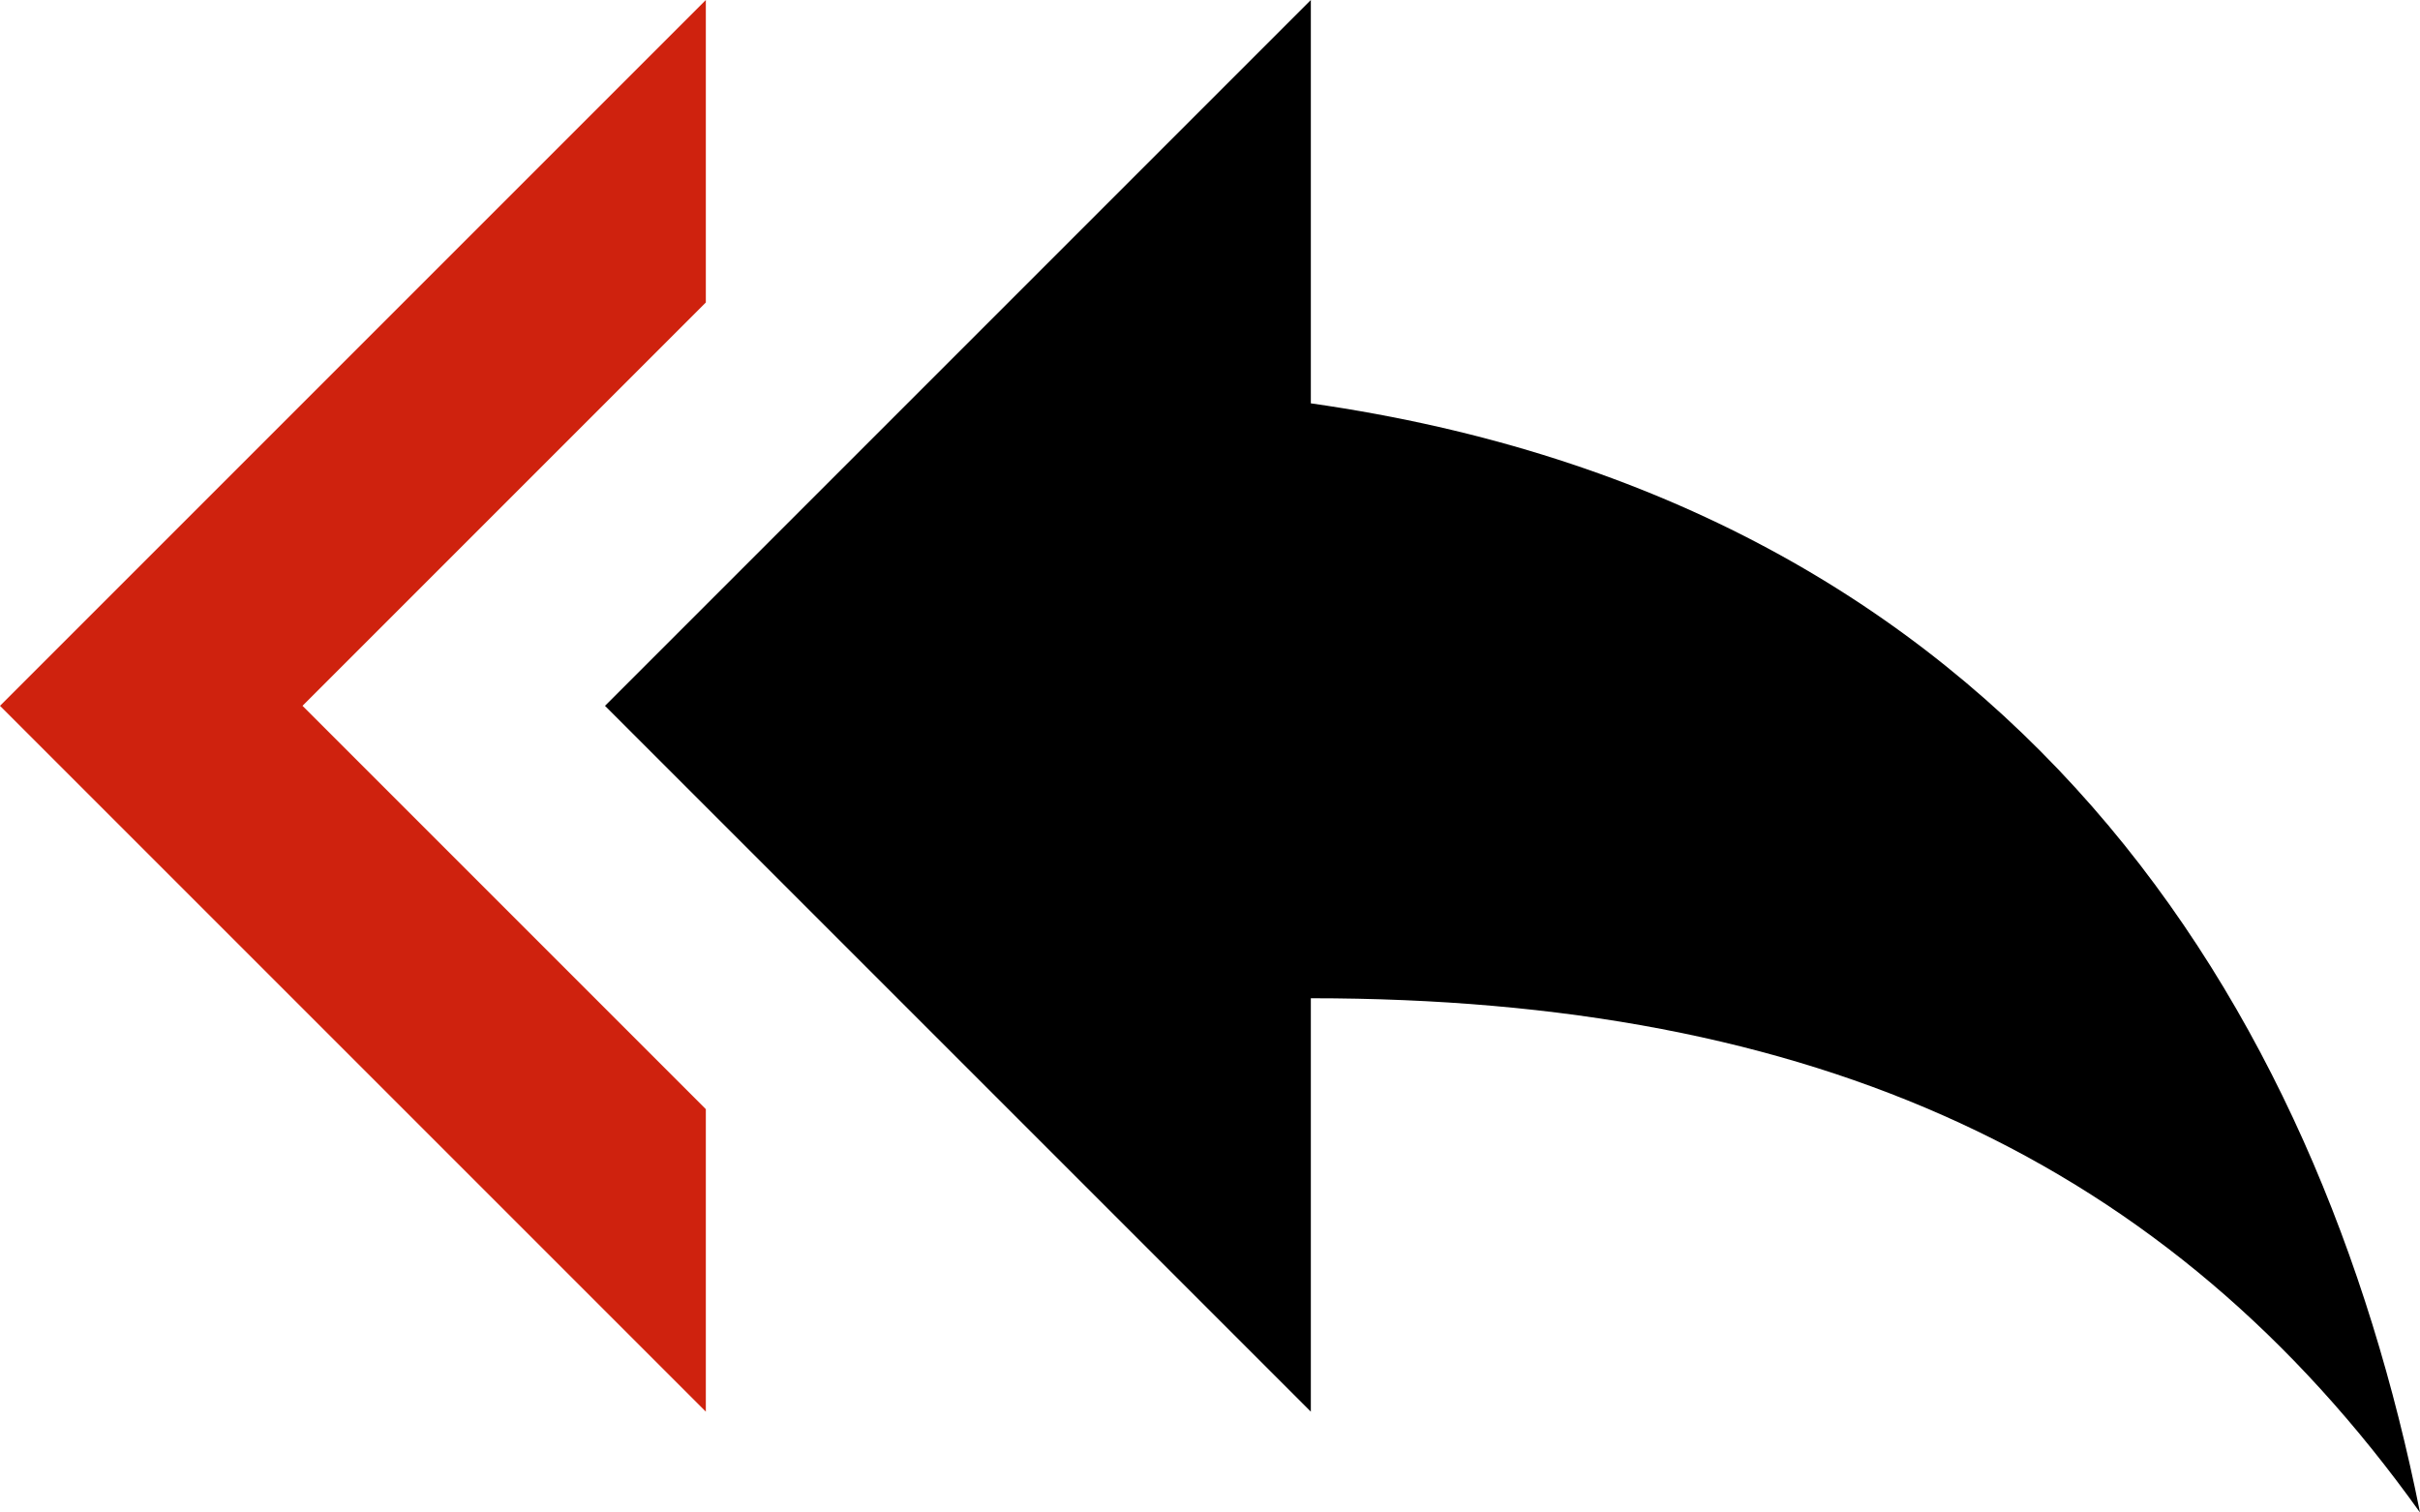 <?xml version="1.0" encoding="UTF-8"?>
<svg id="_レイヤー_2" data-name="レイヤー 2" xmlns="http://www.w3.org/2000/svg" viewBox="0 0 86.4 54">
  <defs>
    <style>
      .cls-1, .cls-2 {
        stroke-width: 0px;
      }

      .cls-2 {
        fill: #cf220e;
      }
    </style>
  </defs>
  <g id="LP">
    <g>
      <path class="cls-1" d="m46.8,14.4V0l-25.2,25.2,25.2,25.2v-14.76c18,0,30.6,5.76,39.6,18.36-3.6-18-14.4-36-39.6-39.6Z"/>
      <polygon class="cls-2" points="25.2 10.8 25.2 0 0 25.2 25.2 50.4 25.2 39.6 10.8 25.2 25.2 10.8"/>
    </g>
  </g>
</svg>